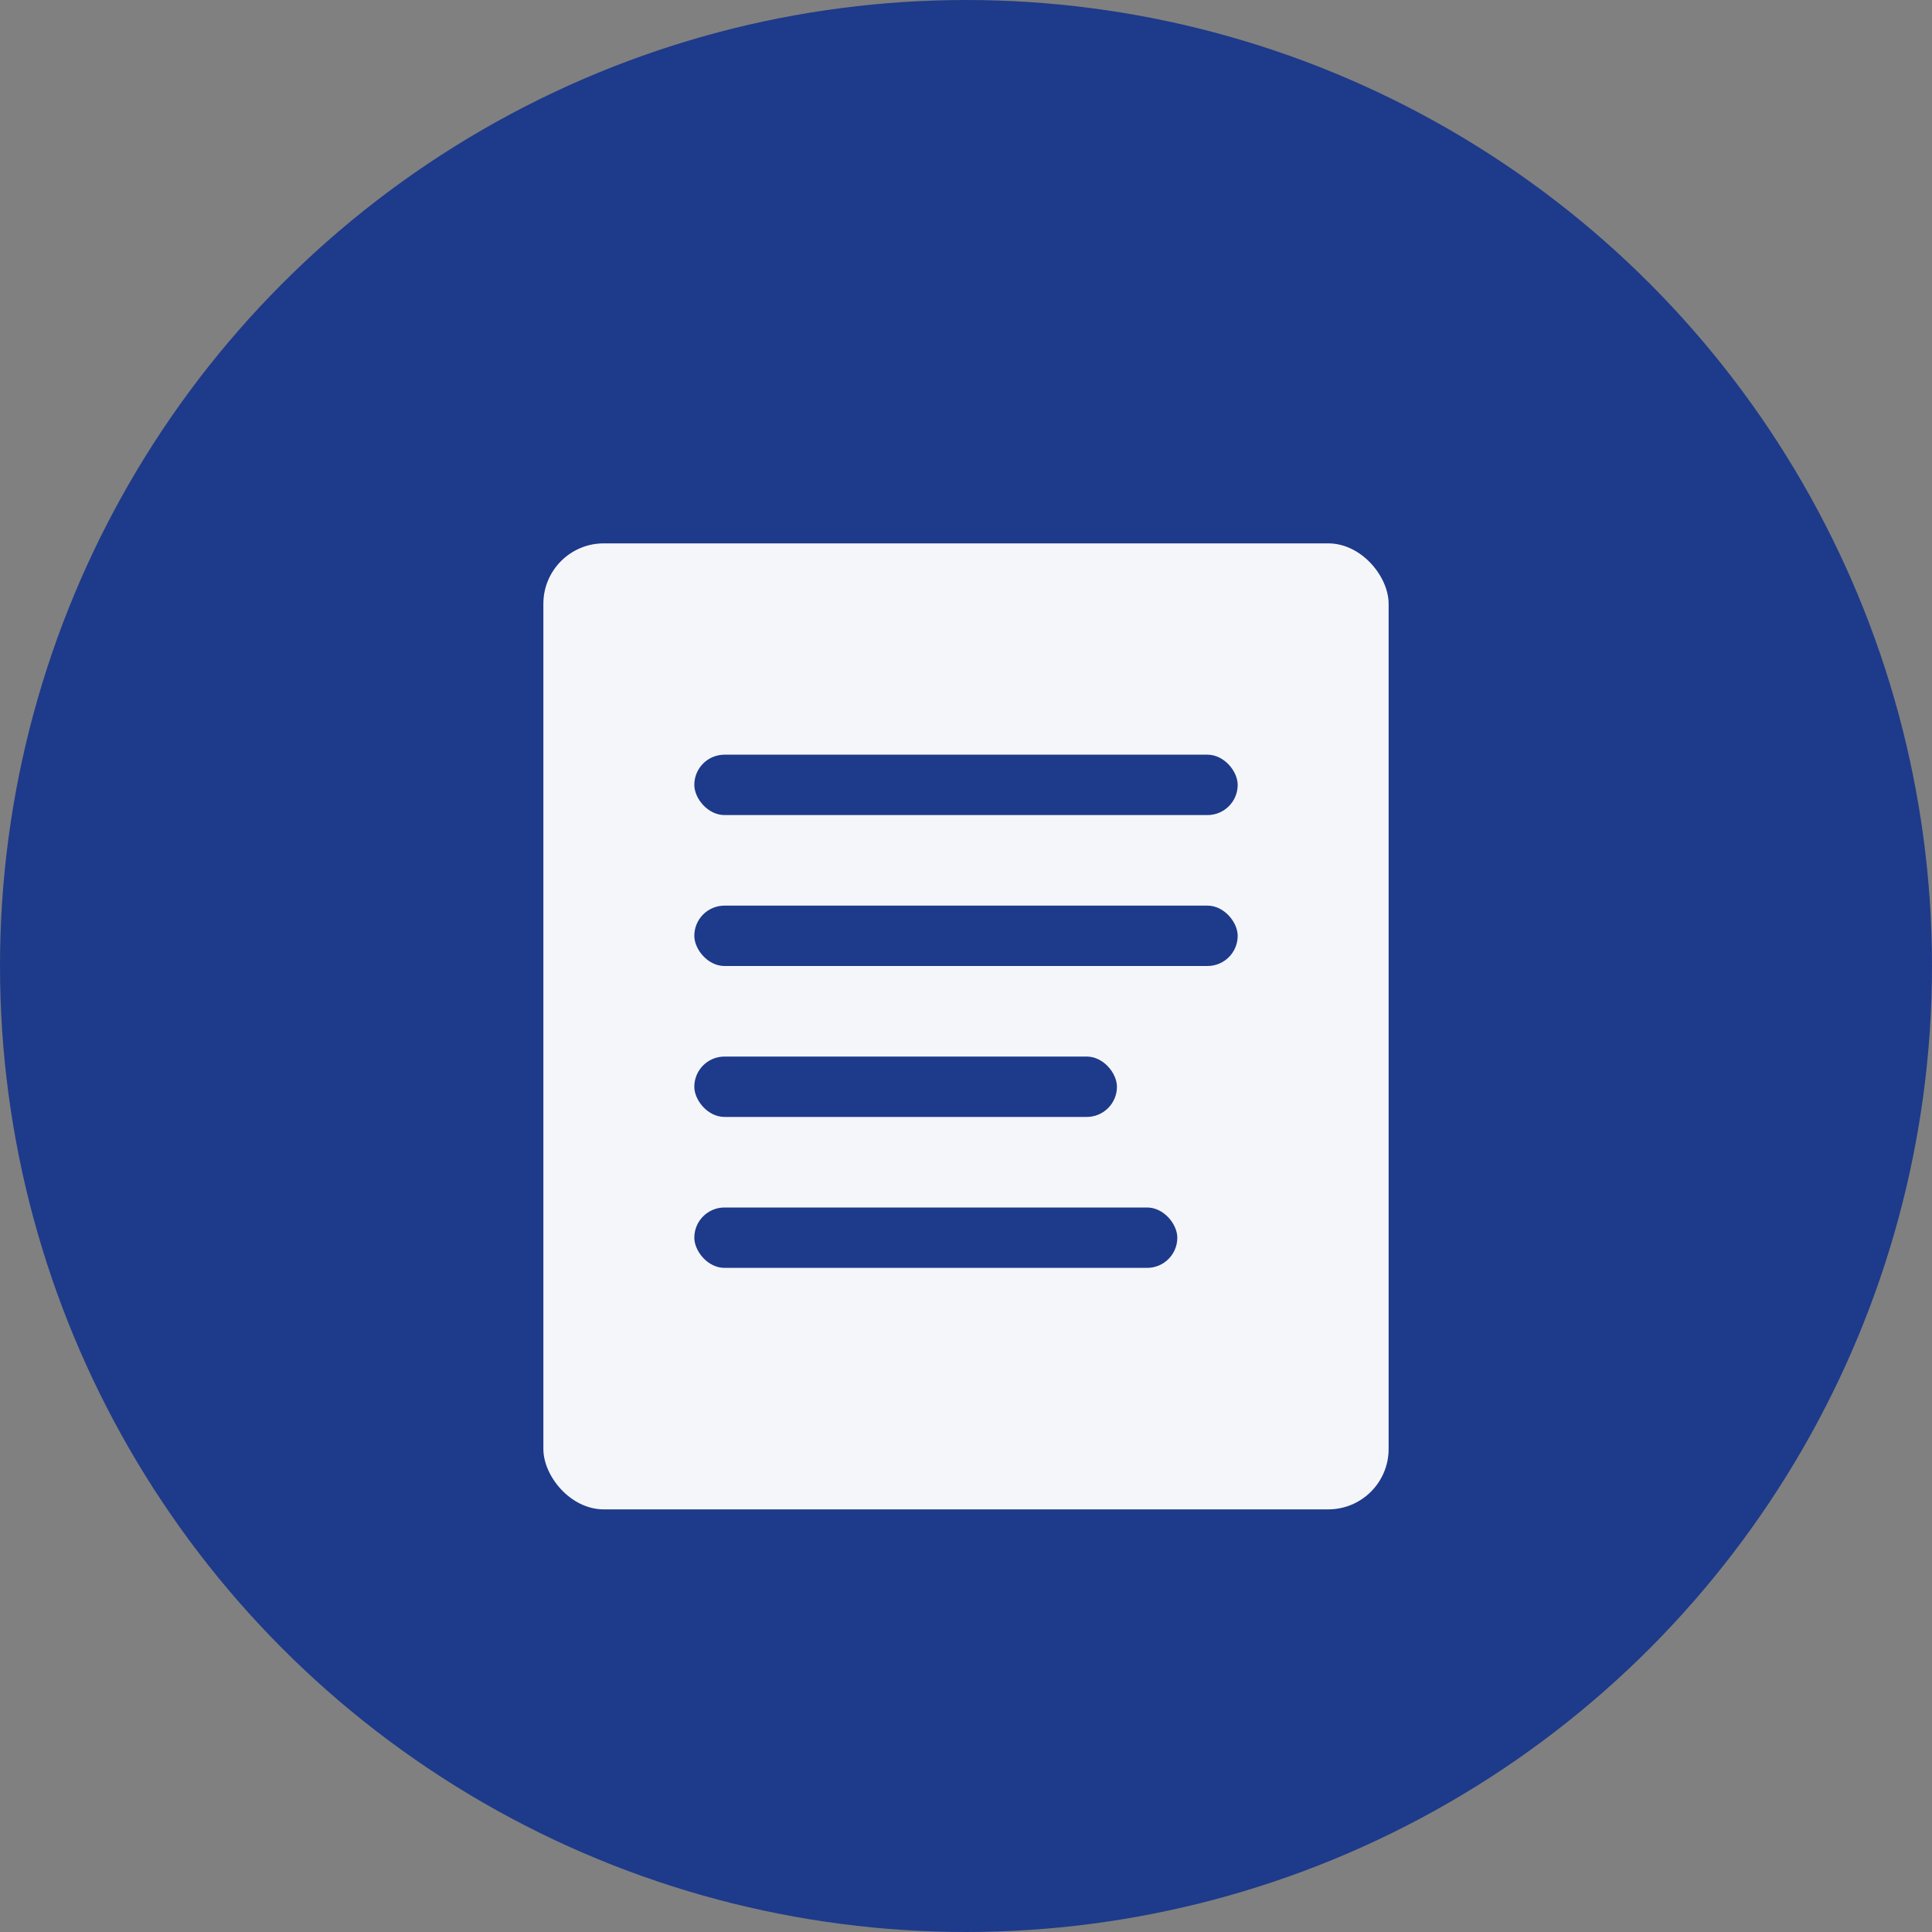 <svg xmlns="http://www.w3.org/2000/svg" viewBox="0 0 64 64">
  <rect x="0" y="0" width="64" height="64" fill="#808080" stroke="none"/>
  <!-- Dark blue background circle -->
  <circle cx="32" cy="32" r="32" fill="#1e3a8a"/>

  <!-- Document/folder icon in white -->
  <g fill="white">
    <!-- Main document body -->
    <rect x="18" y="18" width="28" height="32" rx="2" fill="white" opacity="0.95"/>

    <!-- Document lines -->
    <rect x="23" y="25" width="18" height="2" rx="1" fill="#1e3a8a"/>
    <rect x="23" y="30" width="18" height="2" rx="1" fill="#1e3a8a"/>
    <rect x="23" y="35" width="14" height="2" rx="1" fill="#1e3a8a"/>
    <rect x="23" y="40" width="16" height="2" rx="1" fill="#1e3a8a"/>
  </g>
</svg>
